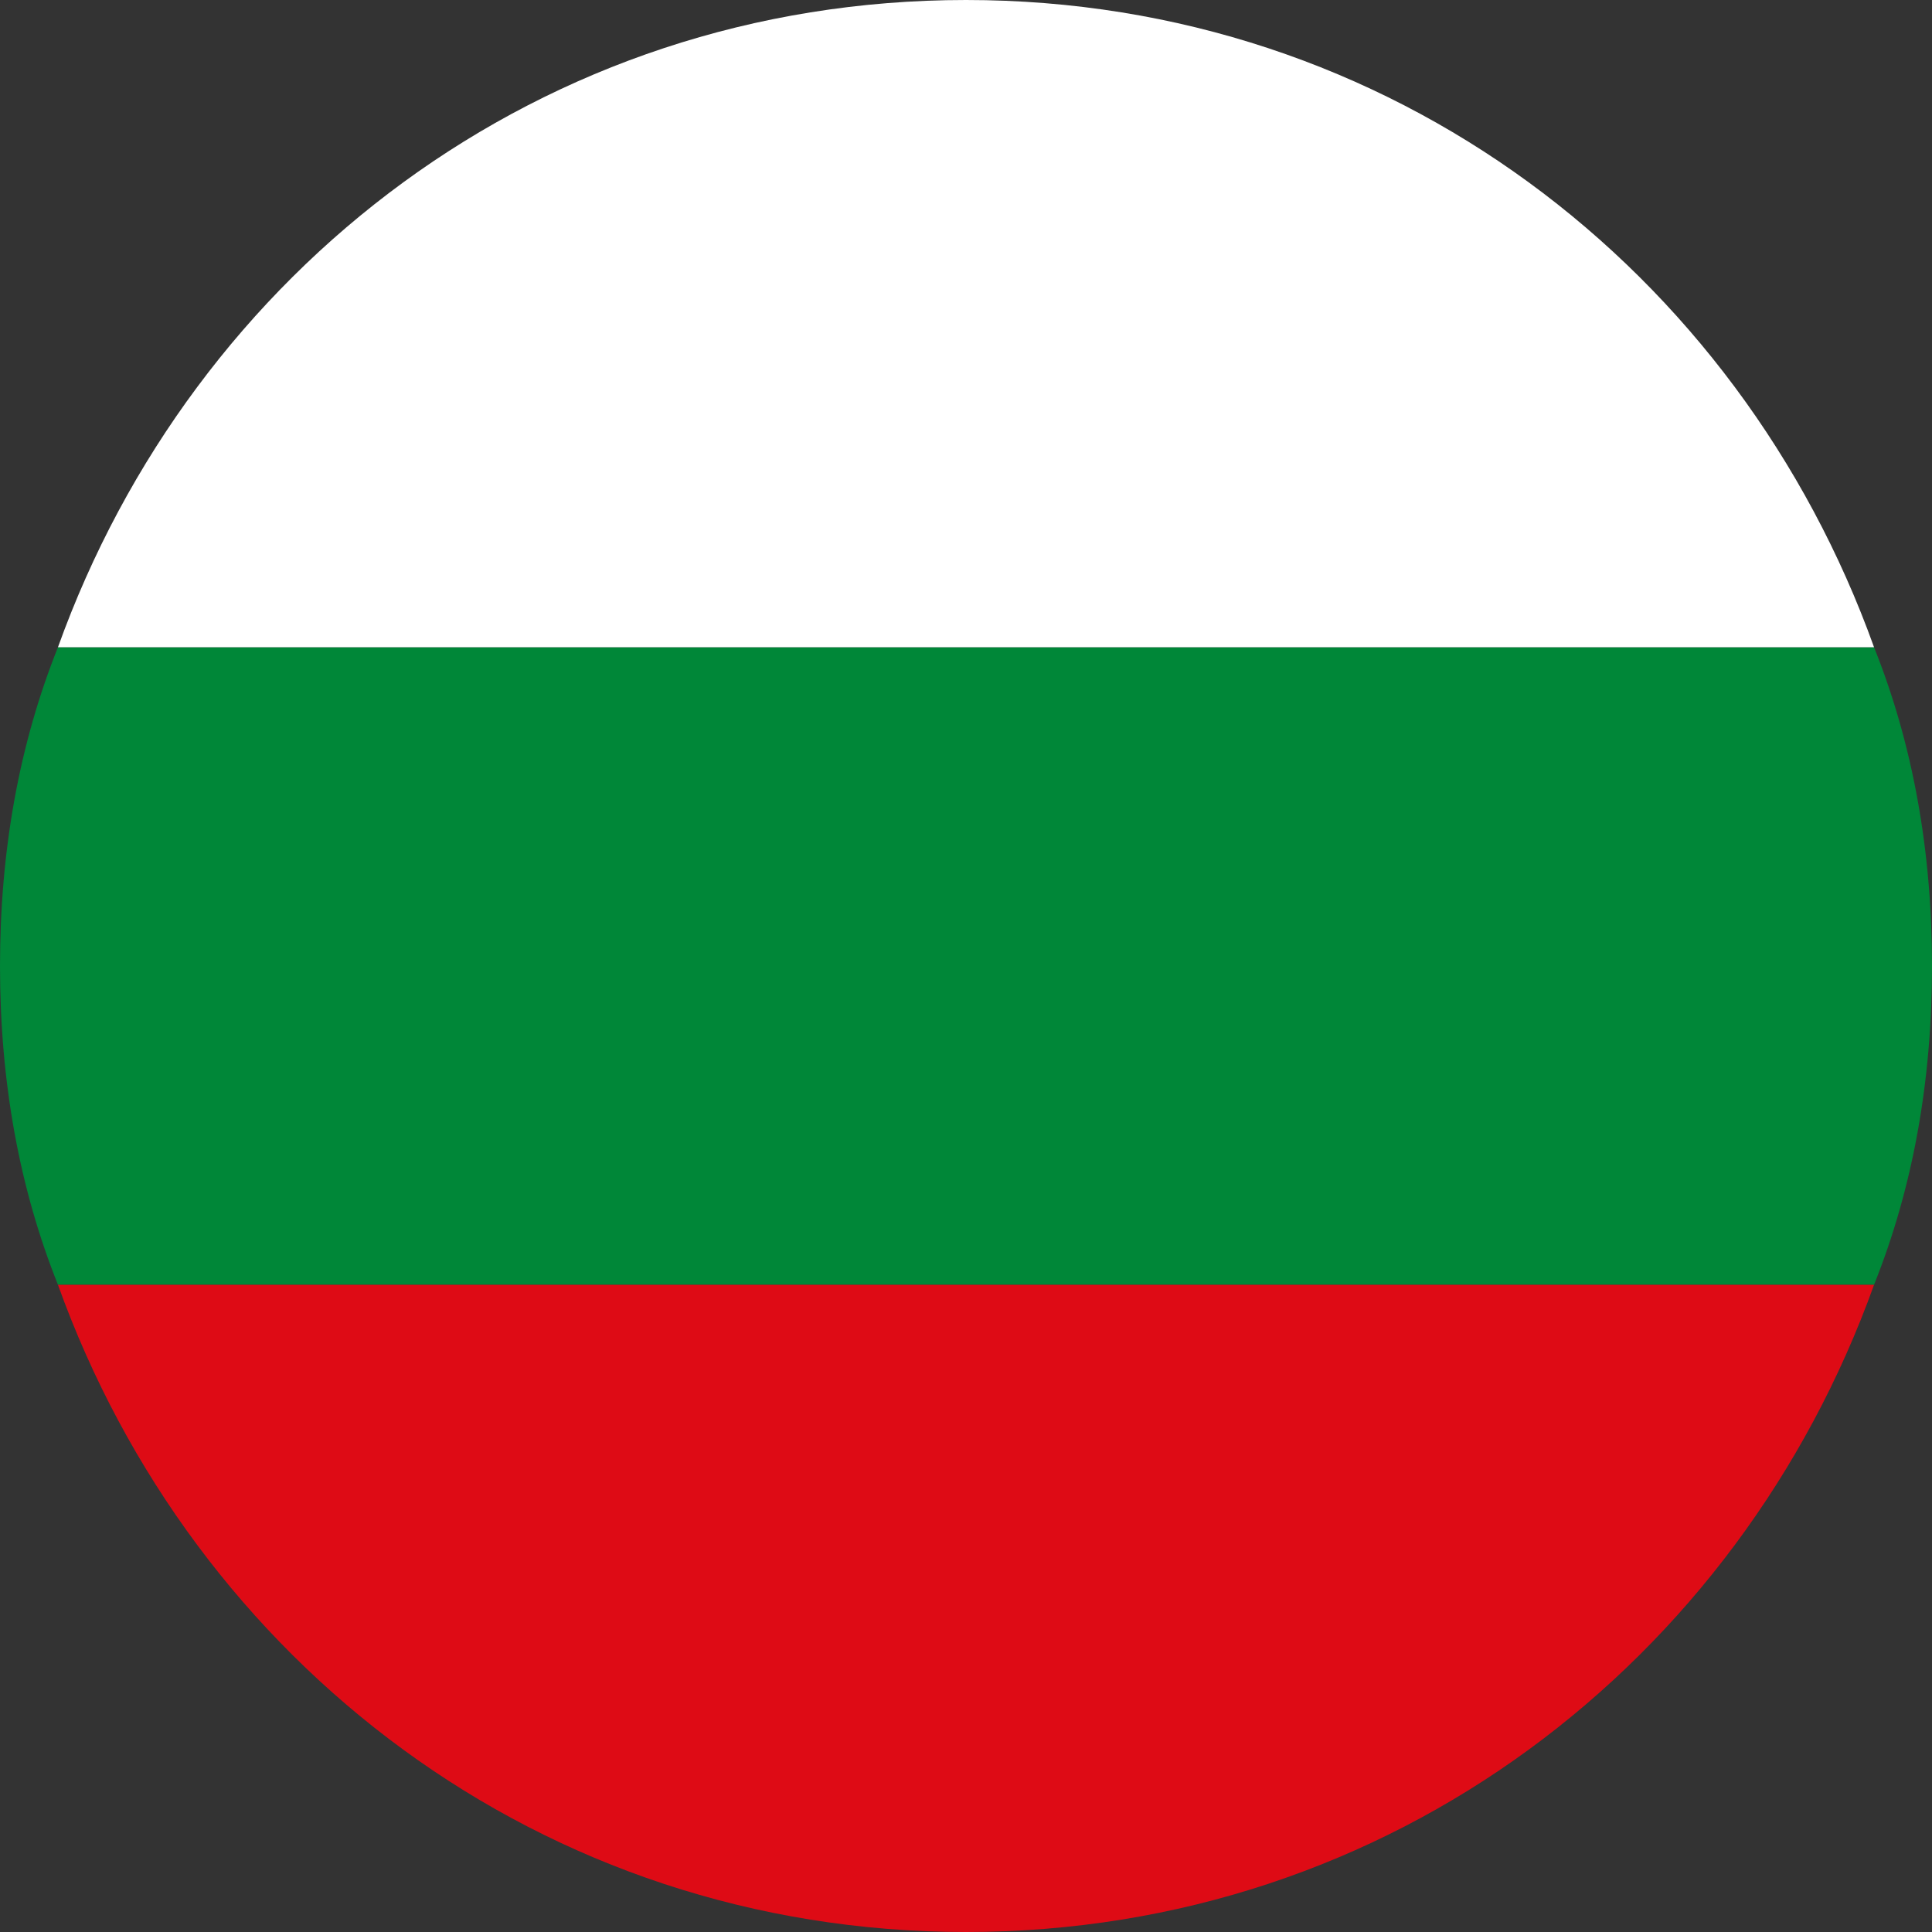 <svg xmlns="http://www.w3.org/2000/svg" viewBox="0 0 20 20" xml:space="preserve"><rect x="0" y="0" width="20" height="20" fill="#333333" stroke="none"/><path fill="#008738" d="M20 10c0-1.2-.2-2.3-.6-3.3H.6C.2 7.7 0 8.8 0 10s.2 2.3.6 3.3h18.8c.4-1 .6-2.1.6-3.3z"/><path fill="#FFF" d="M10 0C5.6 0 2 2.8.6 6.7h18.8C18 2.8 14.4 0 10 0z"/><path fill="#DE0B15" d="M19.4 13.3H.6C2 17.2 5.6 20 10 20s8-2.8 9.4-6.7z"/></svg>